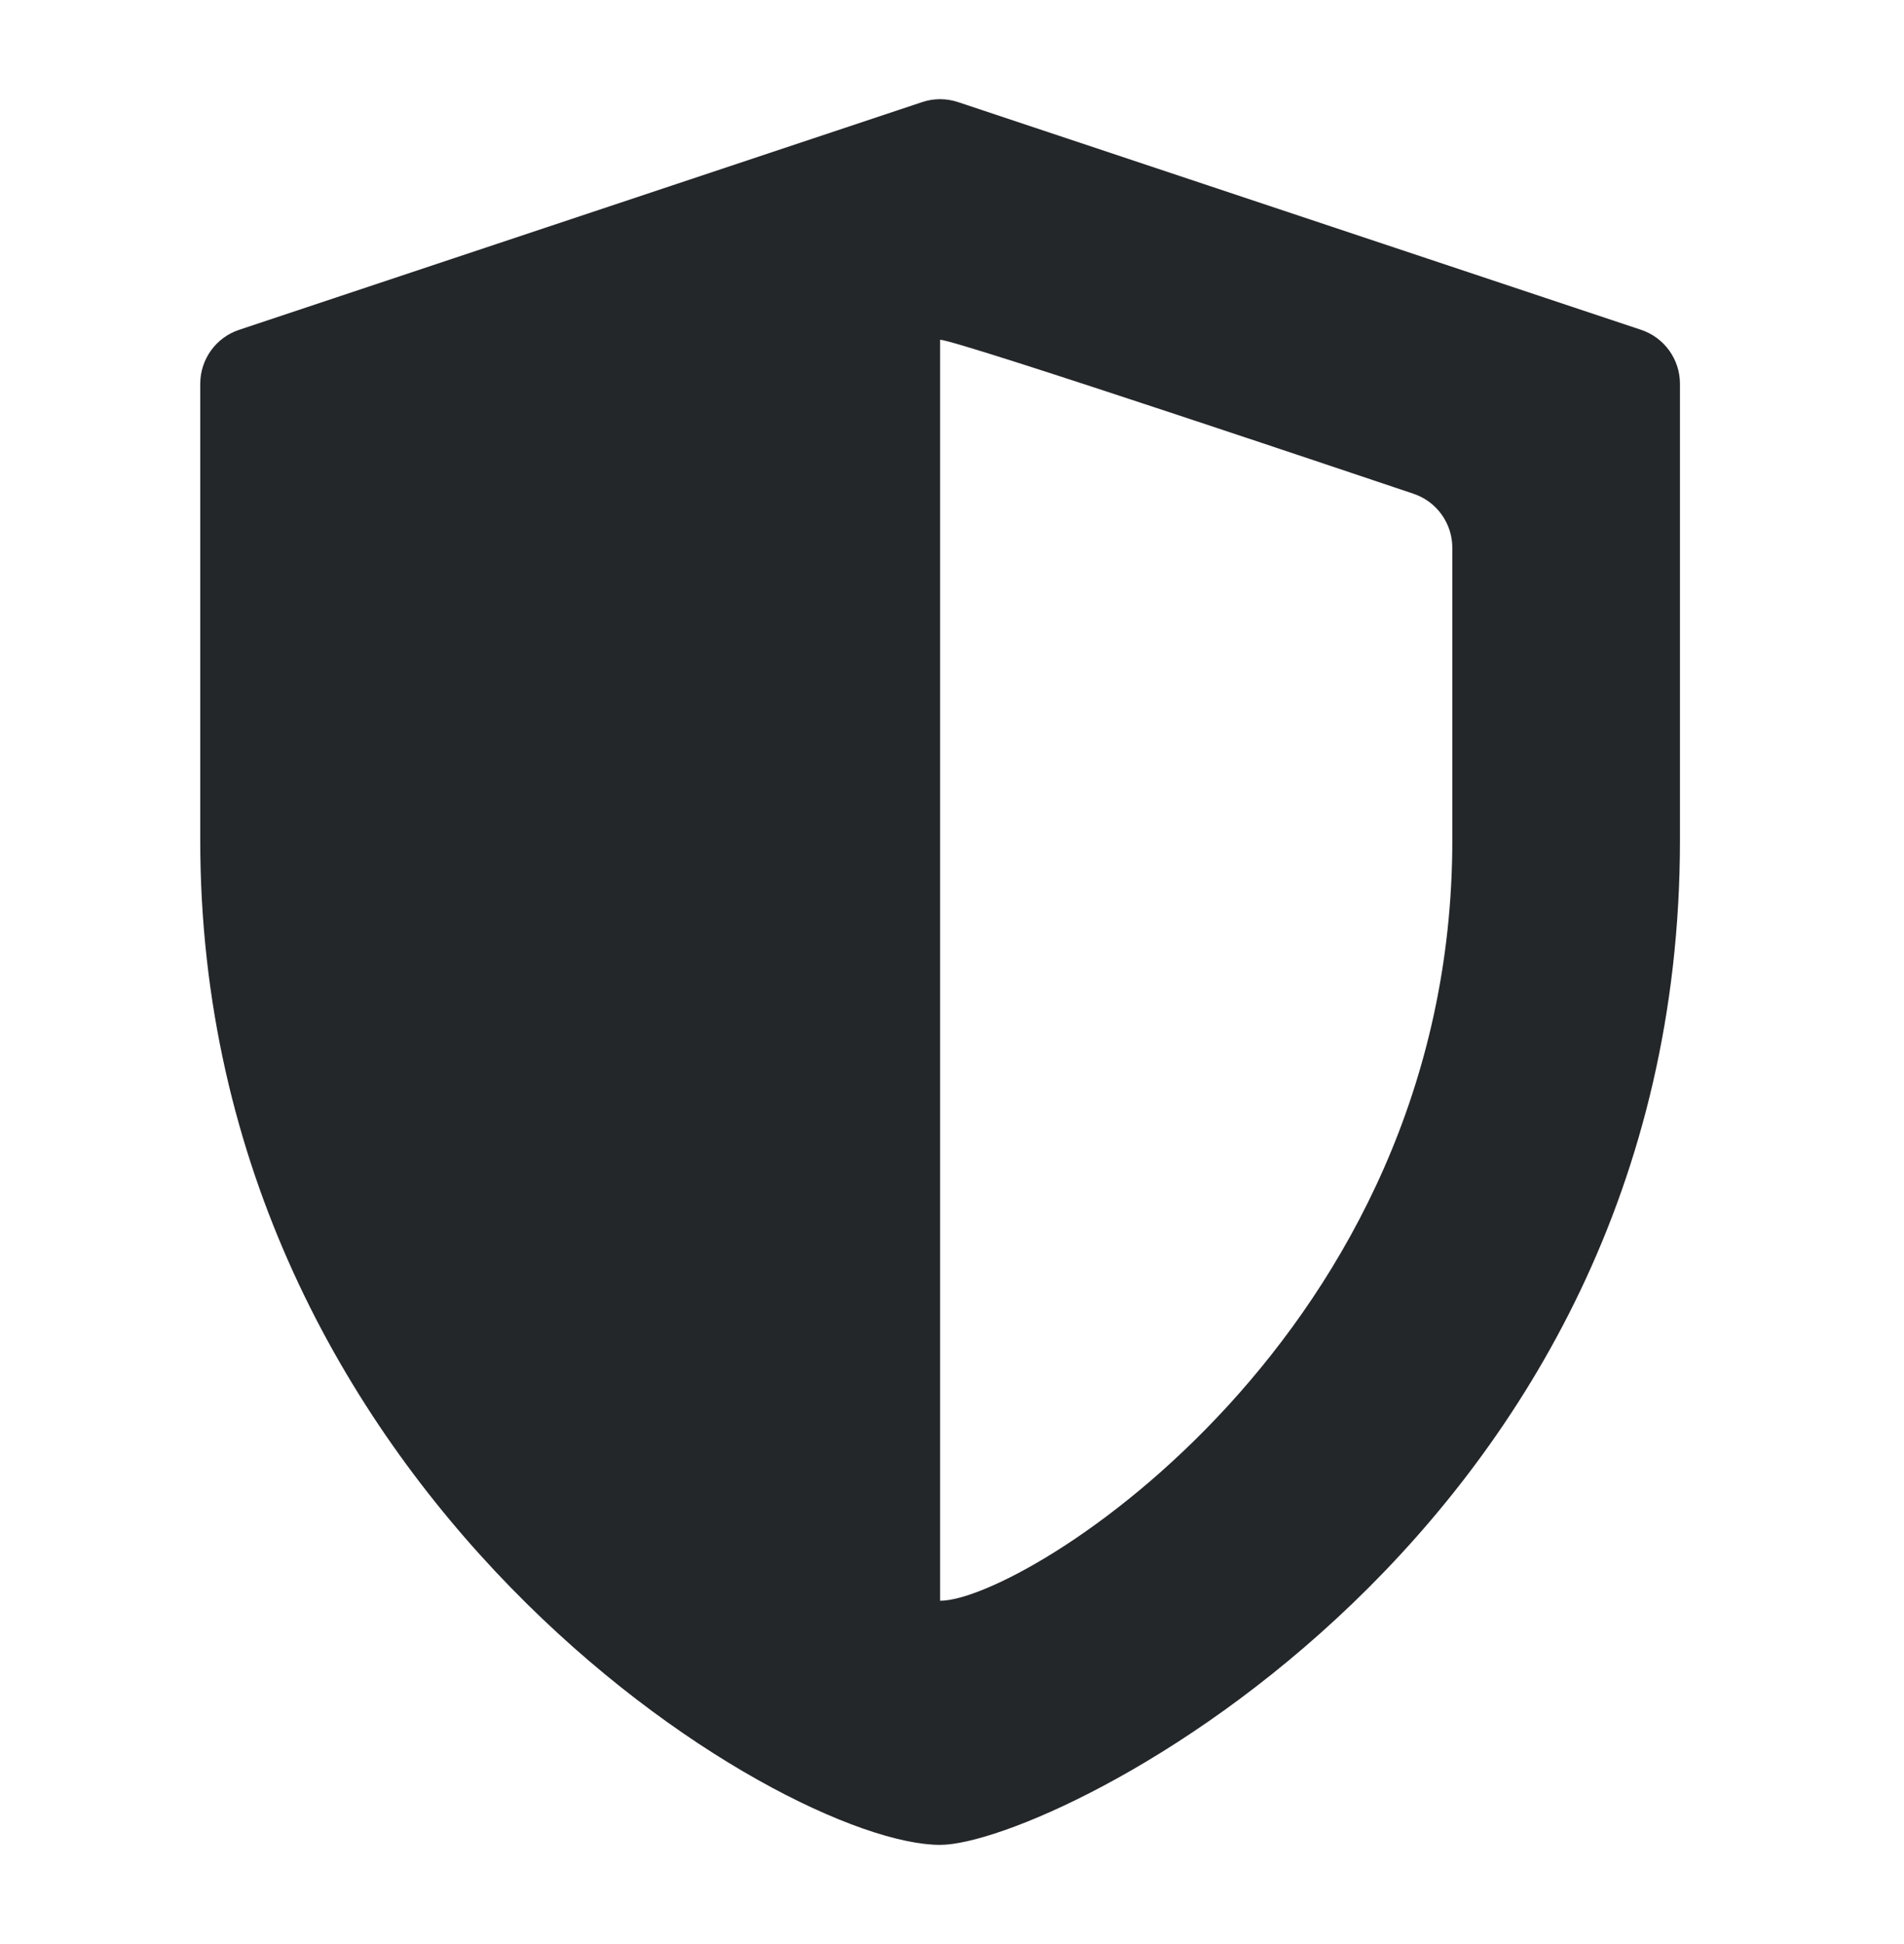 <svg width="48" height="49" viewBox="0 0 48 49" fill="none" xmlns="http://www.w3.org/2000/svg">
<path d="M41.371 8.313L24.154 2.574C23.858 2.475 23.541 2.475 23.246 2.574L6.028 8.313C5.443 8.508 5.048 9.056 5.048 9.674V21.177C5.047 37.642 19.703 46.5 23.7 46.5C26.567 46.5 42.352 38.705 42.352 21.177V9.674C42.352 9.056 41.957 8.508 41.371 8.313ZM36.613 21.18C36.613 33.647 25.822 40.344 23.7 40.347V8.564C24.128 8.565 35.225 12.309 35.631 12.444C36.217 12.639 36.613 13.188 36.613 13.806L36.613 21.18Z" fill="#24272A"/>
</svg>

